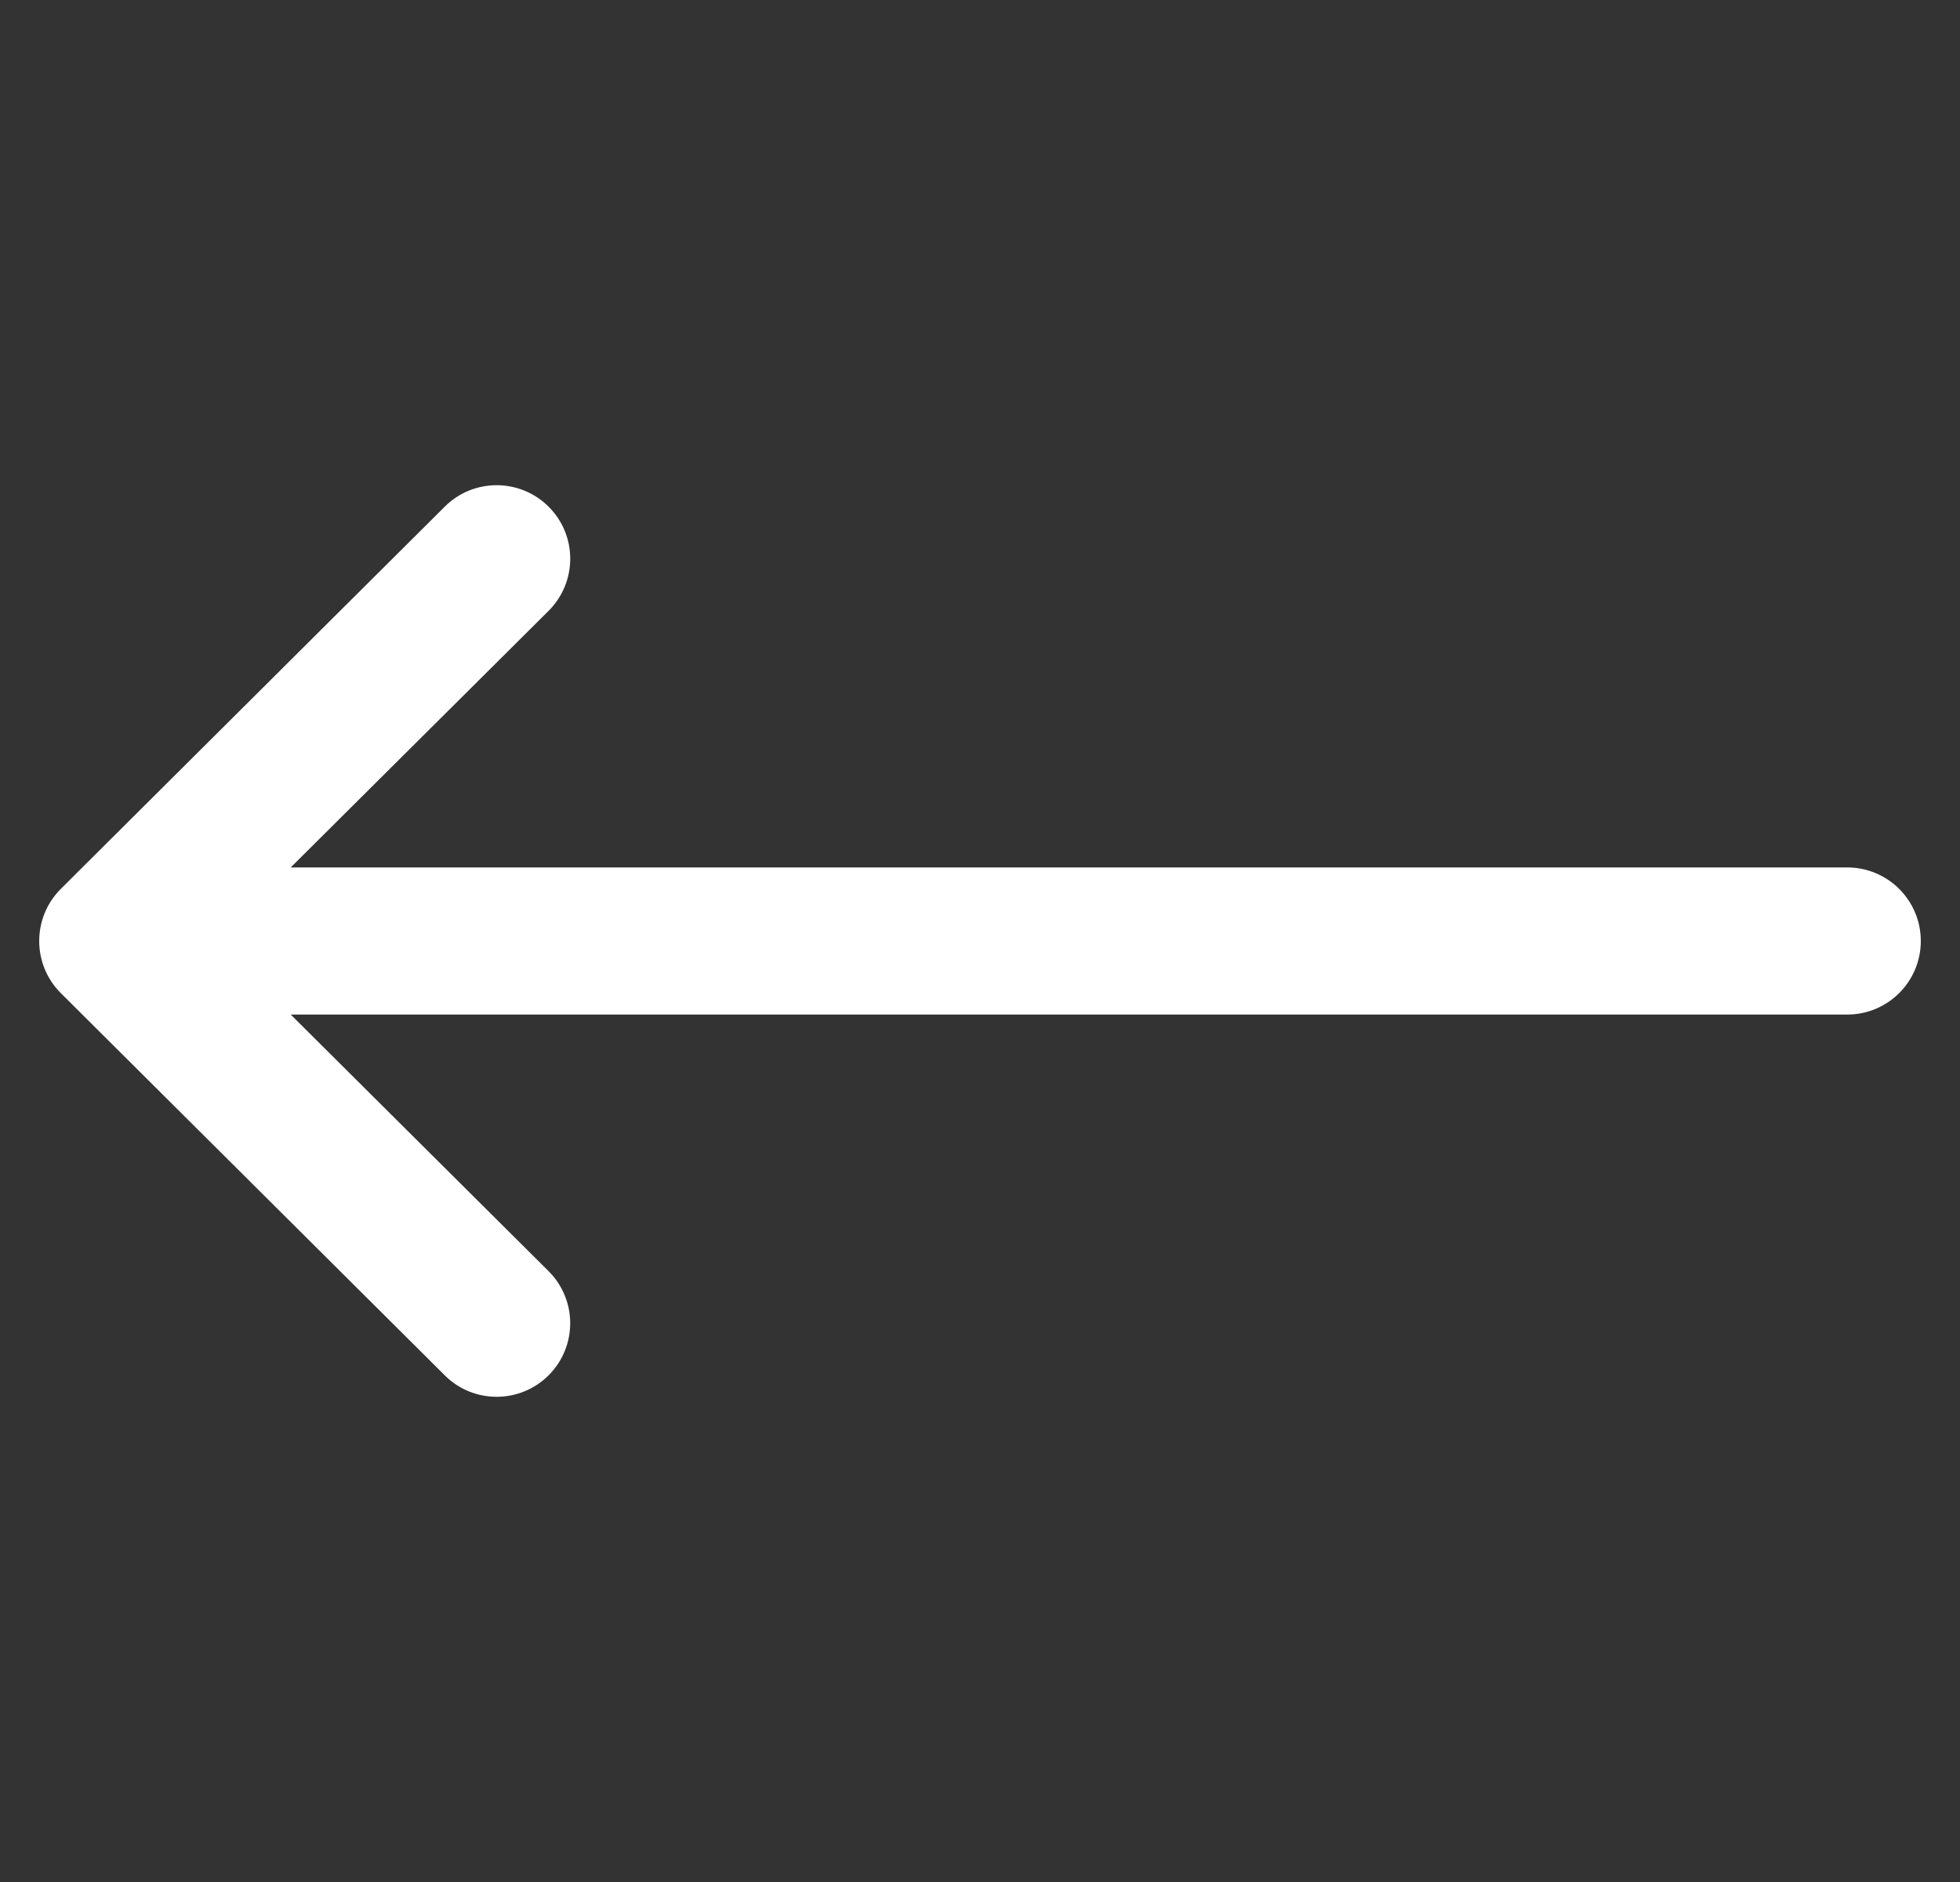 <svg width="25" height="24" viewBox="0 0 25 24" fill="none" xmlns="http://www.w3.org/2000/svg">
<rect x="0" y="0" width="25" height="24" fill="#333333" stroke="none"/>
<g id="Left arrow" clip-path="url(#clip0_381_292)">
<g id="Group">
<g id="Group_2">
<path id="Vector" d="M23.562 11.062H3.708L6.997 7.79C7.364 7.424 7.366 6.831 7 6.464C6.635 6.097 6.041 6.095 5.674 6.46L0.776 11.335C0.776 11.336 0.775 11.336 0.775 11.336C0.409 11.702 0.408 12.297 0.775 12.664C0.775 12.664 0.775 12.664 0.776 12.665L5.674 17.54C6.041 17.905 6.635 17.903 7 17.536C7.365 17.169 7.364 16.576 6.997 16.21L3.708 12.938H23.562C24.08 12.938 24.5 12.518 24.5 12C24.5 11.482 24.08 11.062 23.562 11.062Z" fill="white"/>
</g>
</g>
</g>
<defs>
<clipPath id="clip0_381_292">
<rect width="24" height="24" fill="white" transform="translate(0.5)"/>
</clipPath>
</defs>
</svg>
